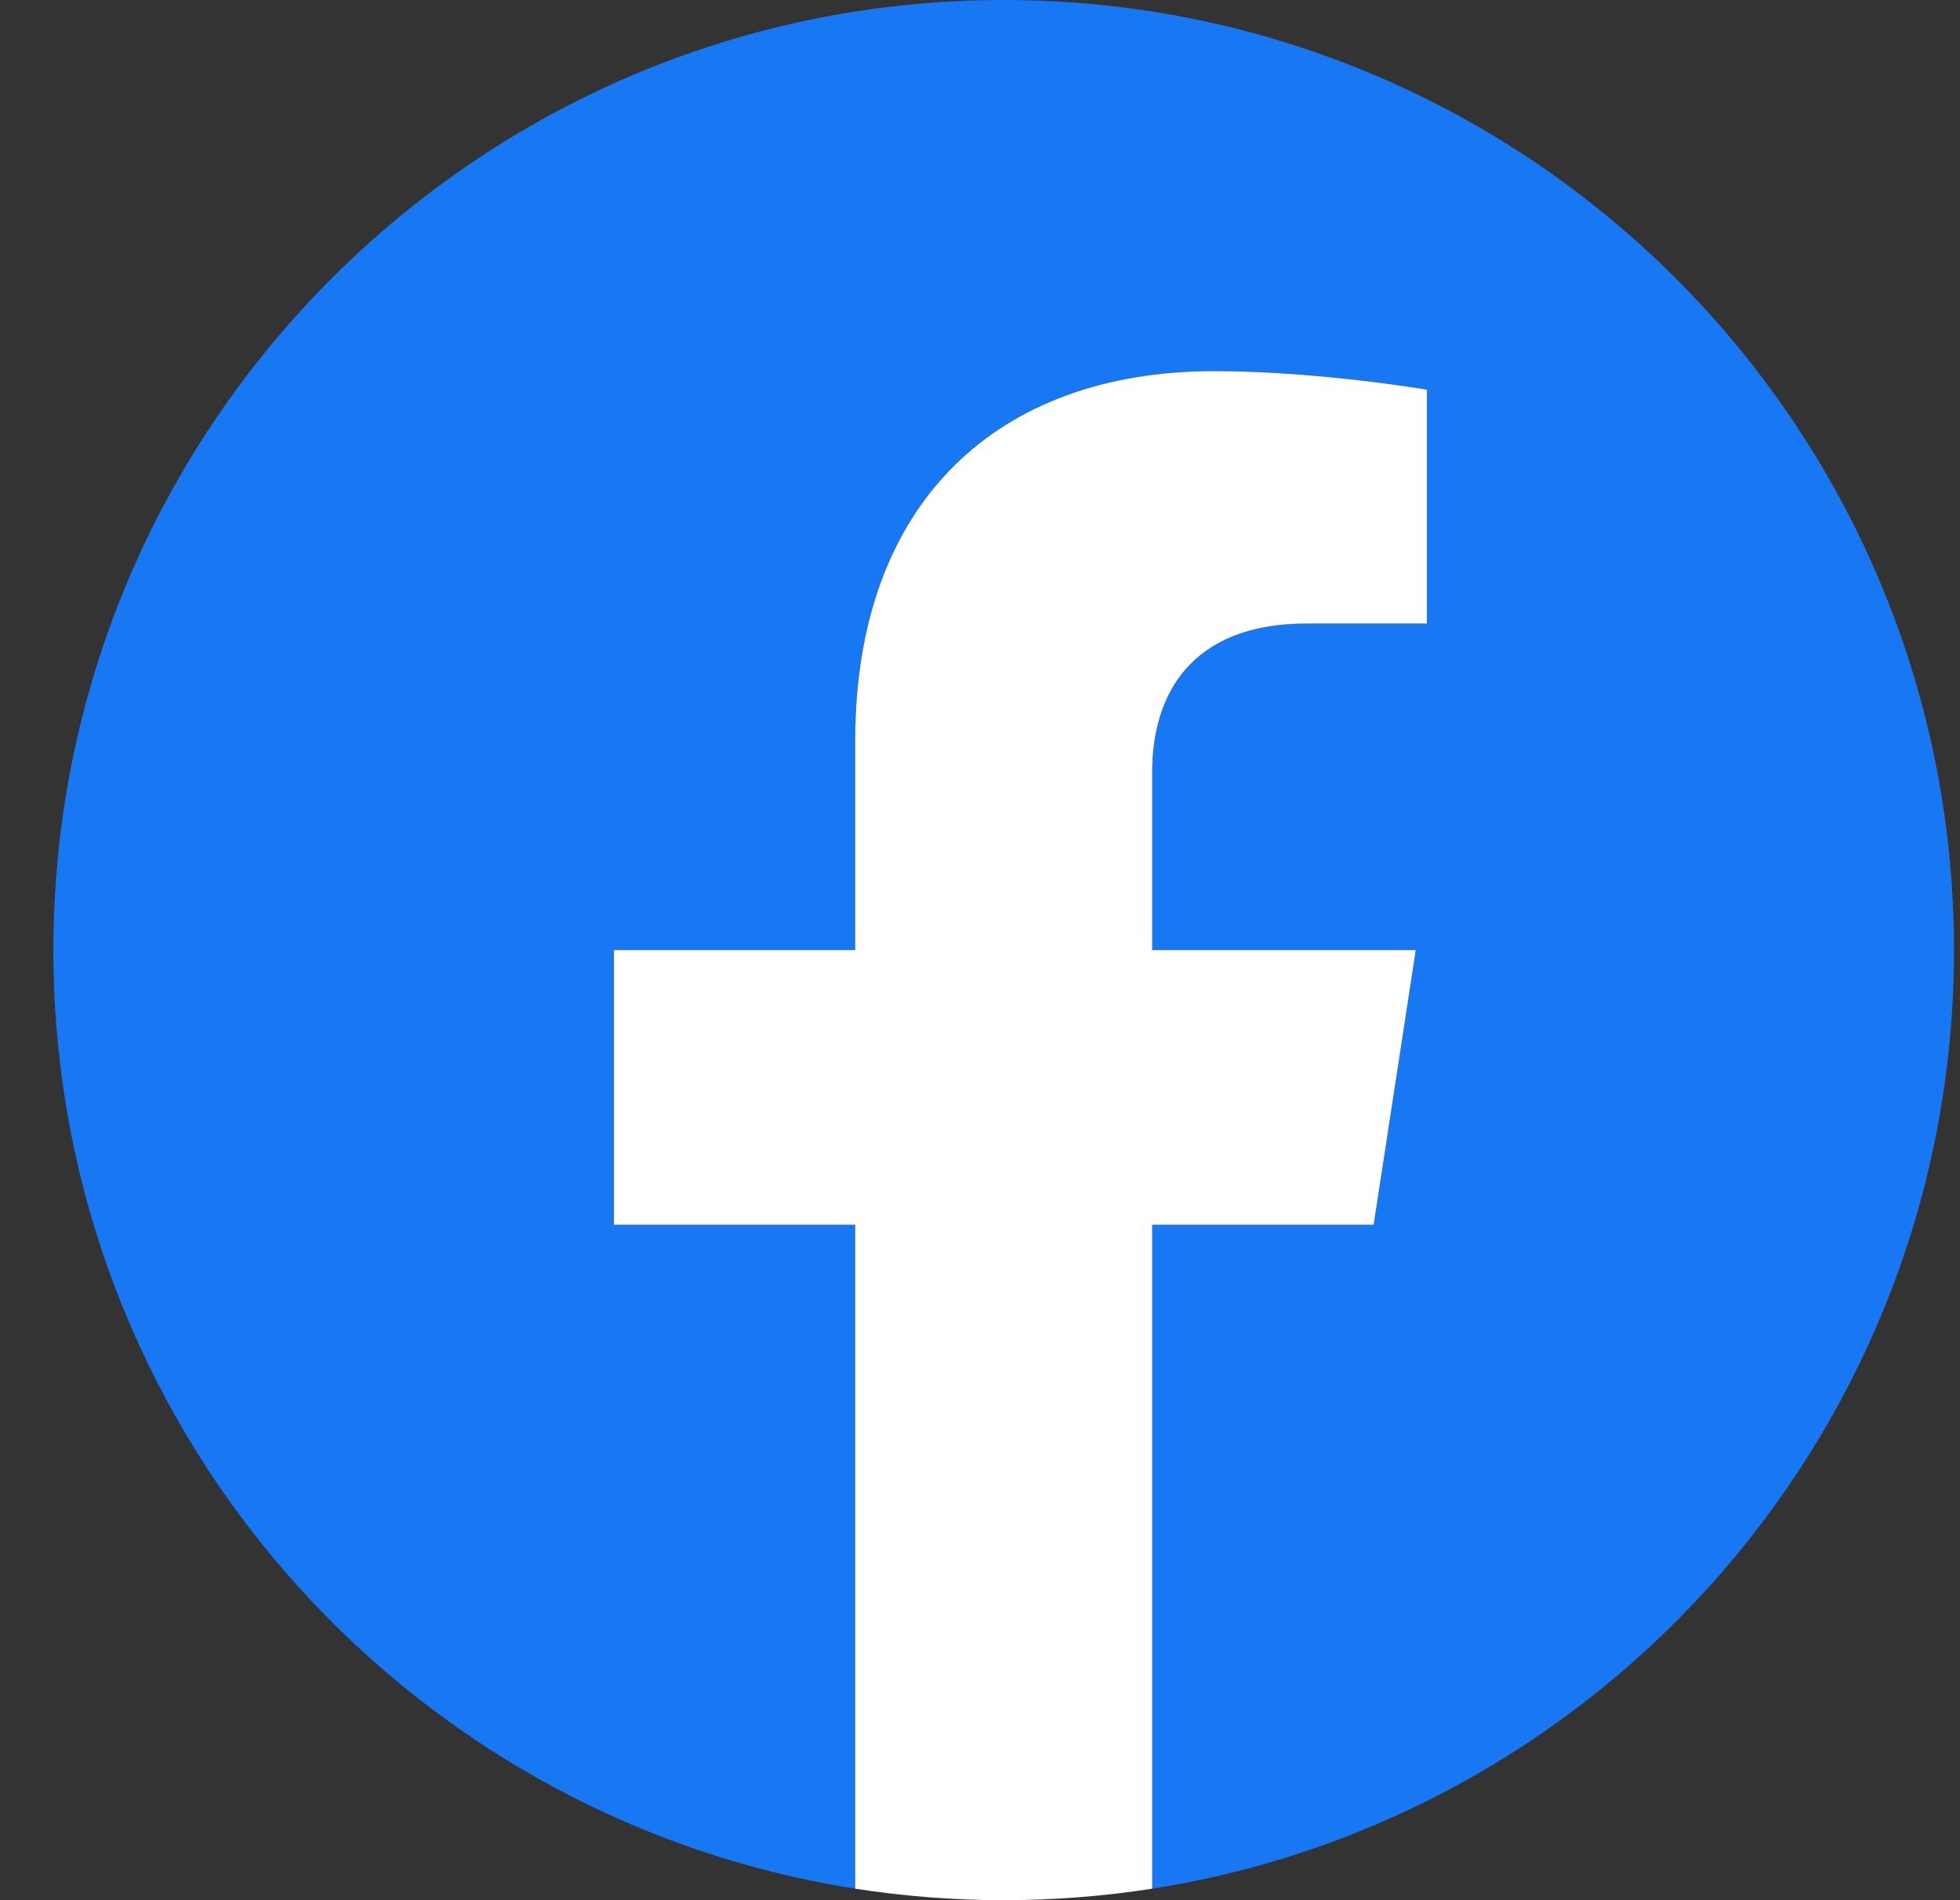 <?xml version="1.0" encoding="UTF-8"?> <svg xmlns="http://www.w3.org/2000/svg" width="33" height="32" viewBox="0 0 33 32" fill="none"><rect x="0" y="0" width="33" height="32" fill="#333333" stroke="none"/><g clip-path="url(#clip0_10962_402)"><path d="M32.899 16C32.899 7.163 25.736 0 16.899 0C8.063 0 0.899 7.163 0.899 16C0.899 23.986 6.75 30.605 14.399 31.806V20.625H10.337V16H14.399V12.475C14.399 8.465 16.788 6.25 20.443 6.25C22.193 6.25 24.024 6.562 24.024 6.562V10.5H22.007C20.019 10.5 19.399 11.733 19.399 12.999V16H23.837L23.128 20.625H19.399V31.806C27.048 30.605 32.899 23.986 32.899 16Z" fill="#1877F2"></path><path d="M23.128 20.625L23.837 16H19.399V12.999C19.399 11.733 20.019 10.5 22.007 10.5H24.024V6.562C24.024 6.562 22.193 6.25 20.443 6.25C16.788 6.25 14.399 8.465 14.399 12.475V16H10.337V20.625H14.399V31.806C15.214 31.933 16.049 32 16.899 32C17.75 32 18.585 31.933 19.399 31.806V20.625H23.128Z" fill="white"></path></g><defs><clipPath id="clip0_10962_402"><rect width="32" height="32" fill="white" transform="translate(0.899)"></rect></clipPath></defs></svg> 